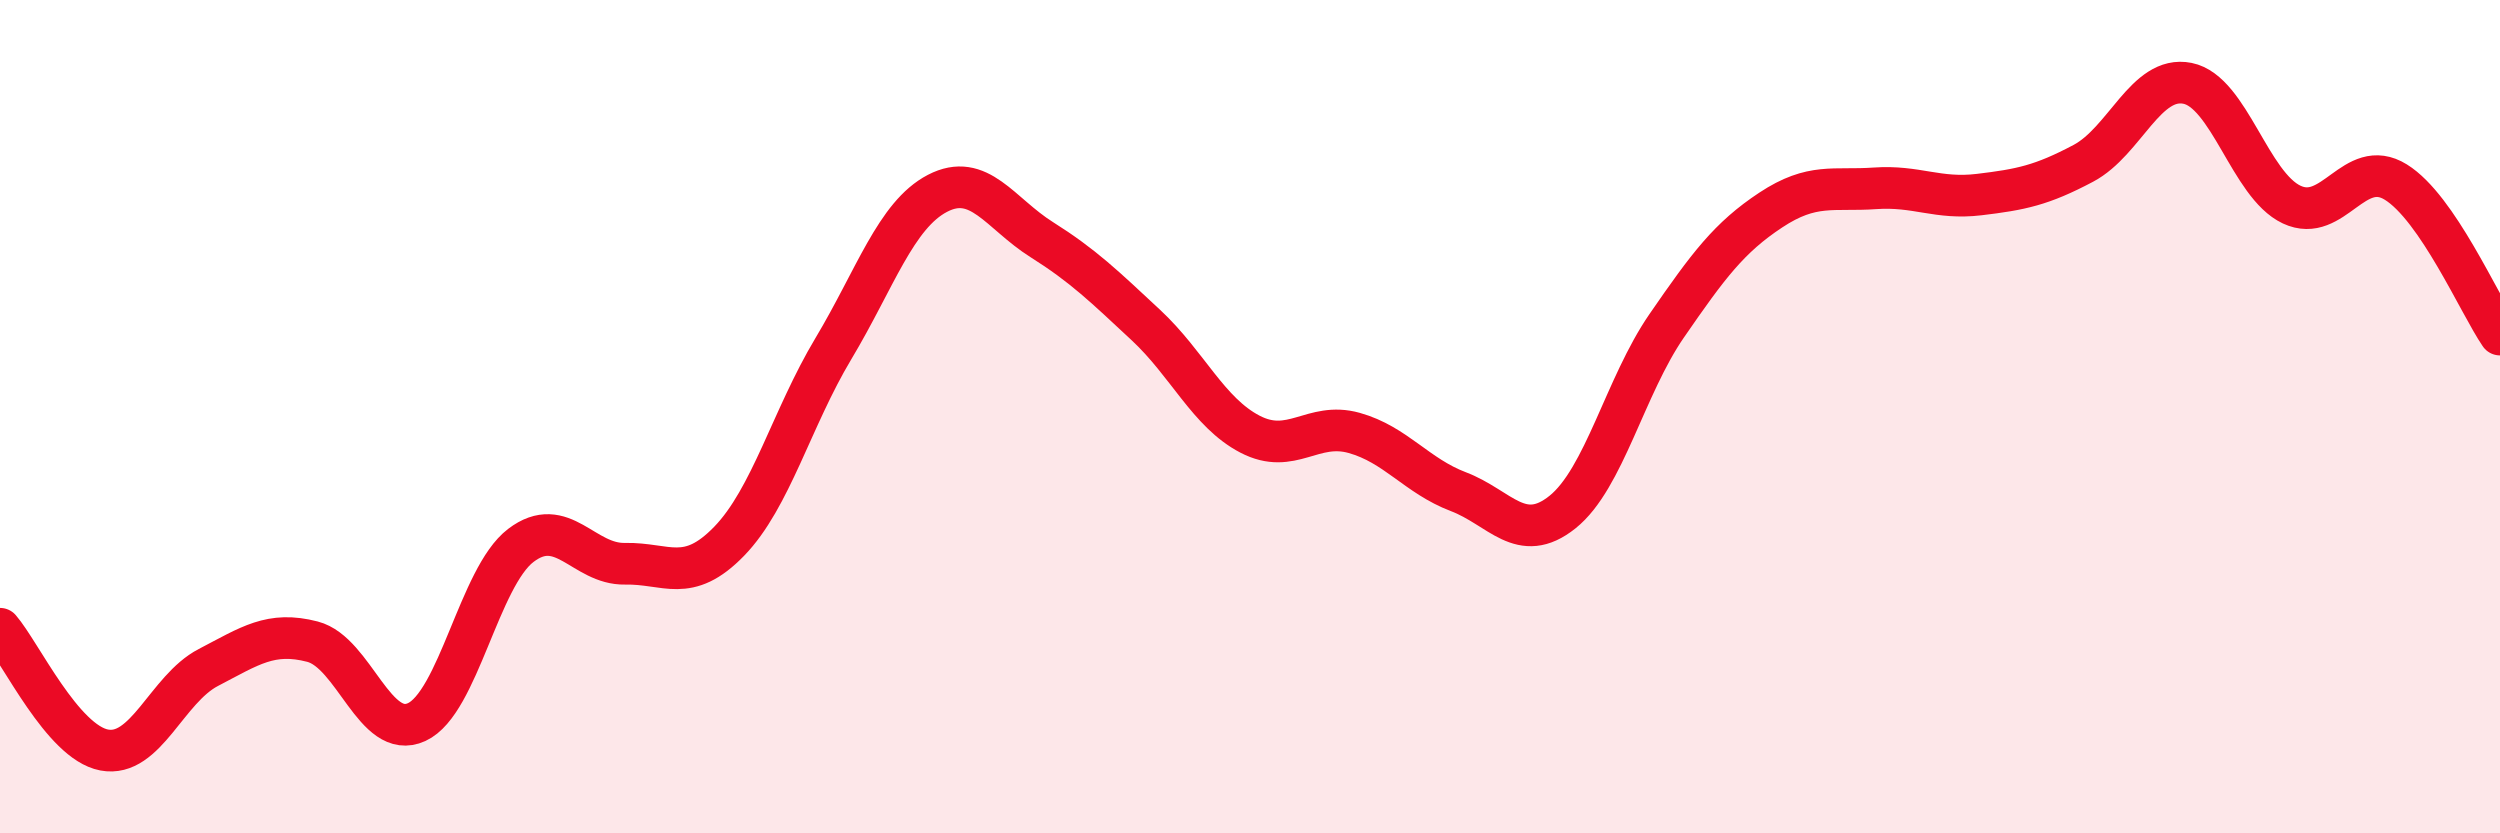 
    <svg width="60" height="20" viewBox="0 0 60 20" xmlns="http://www.w3.org/2000/svg">
      <path
        d="M 0,15.09 C 0.5,15.67 1.5,17.81 2.5,18 C 3.5,18.19 4,16.54 5,16.02 C 6,15.5 6.5,15.14 7.5,15.4 C 8.5,15.66 9,17.79 10,17.33 C 11,16.87 11.5,13.85 12.5,13.09 C 13.5,12.33 14,13.55 15,13.53 C 16,13.51 16.5,14.02 17.5,12.99 C 18.5,11.96 19,10.04 20,8.37 C 21,6.7 21.5,5.16 22.5,4.64 C 23.5,4.12 24,5.12 25,5.75 C 26,6.38 26.5,6.87 27.5,7.8 C 28.5,8.73 29,9.9 30,10.42 C 31,10.94 31.5,10.11 32.5,10.39 C 33.5,10.67 34,11.42 35,11.8 C 36,12.18 36.5,13.09 37.5,12.29 C 38.5,11.49 39,9.27 40,7.82 C 41,6.37 41.5,5.7 42.5,5.04 C 43.5,4.38 44,4.59 45,4.52 C 46,4.45 46.5,4.79 47.5,4.67 C 48.5,4.55 49,4.45 50,3.92 C 51,3.39 51.5,1.8 52.5,2 C 53.5,2.2 54,4.44 55,4.91 C 56,5.38 56.5,3.75 57.5,4.37 C 58.5,4.99 59.5,7.3 60,8.03L60 20L0 20Z"
        fill="#EB0A25"
        opacity="0.1"
        stroke-linecap="round"
        stroke-linejoin="round"
      />
      <path
        d="M 0,15.09 C 0.5,15.67 1.5,17.81 2.5,18 C 3.5,18.19 4,16.54 5,16.02 C 6,15.5 6.5,15.14 7.5,15.4 C 8.5,15.66 9,17.79 10,17.33 C 11,16.87 11.5,13.85 12.5,13.09 C 13.5,12.33 14,13.55 15,13.53 C 16,13.51 16.5,14.02 17.5,12.99 C 18.5,11.96 19,10.04 20,8.37 C 21,6.7 21.5,5.16 22.5,4.64 C 23.5,4.12 24,5.12 25,5.75 C 26,6.38 26.5,6.87 27.5,7.8 C 28.5,8.73 29,9.9 30,10.42 C 31,10.94 31.5,10.11 32.5,10.39 C 33.5,10.67 34,11.42 35,11.8 C 36,12.18 36.5,13.09 37.5,12.29 C 38.5,11.49 39,9.27 40,7.82 C 41,6.37 41.5,5.7 42.5,5.04 C 43.5,4.38 44,4.59 45,4.52 C 46,4.45 46.5,4.79 47.5,4.67 C 48.5,4.55 49,4.45 50,3.92 C 51,3.39 51.5,1.8 52.5,2 C 53.5,2.2 54,4.44 55,4.91 C 56,5.38 56.5,3.75 57.5,4.37 C 58.5,4.99 59.5,7.3 60,8.03"
        stroke="#EB0A25"
        stroke-width="1"
        fill="none"
        stroke-linecap="round"
        stroke-linejoin="round"
      />
    </svg>
  